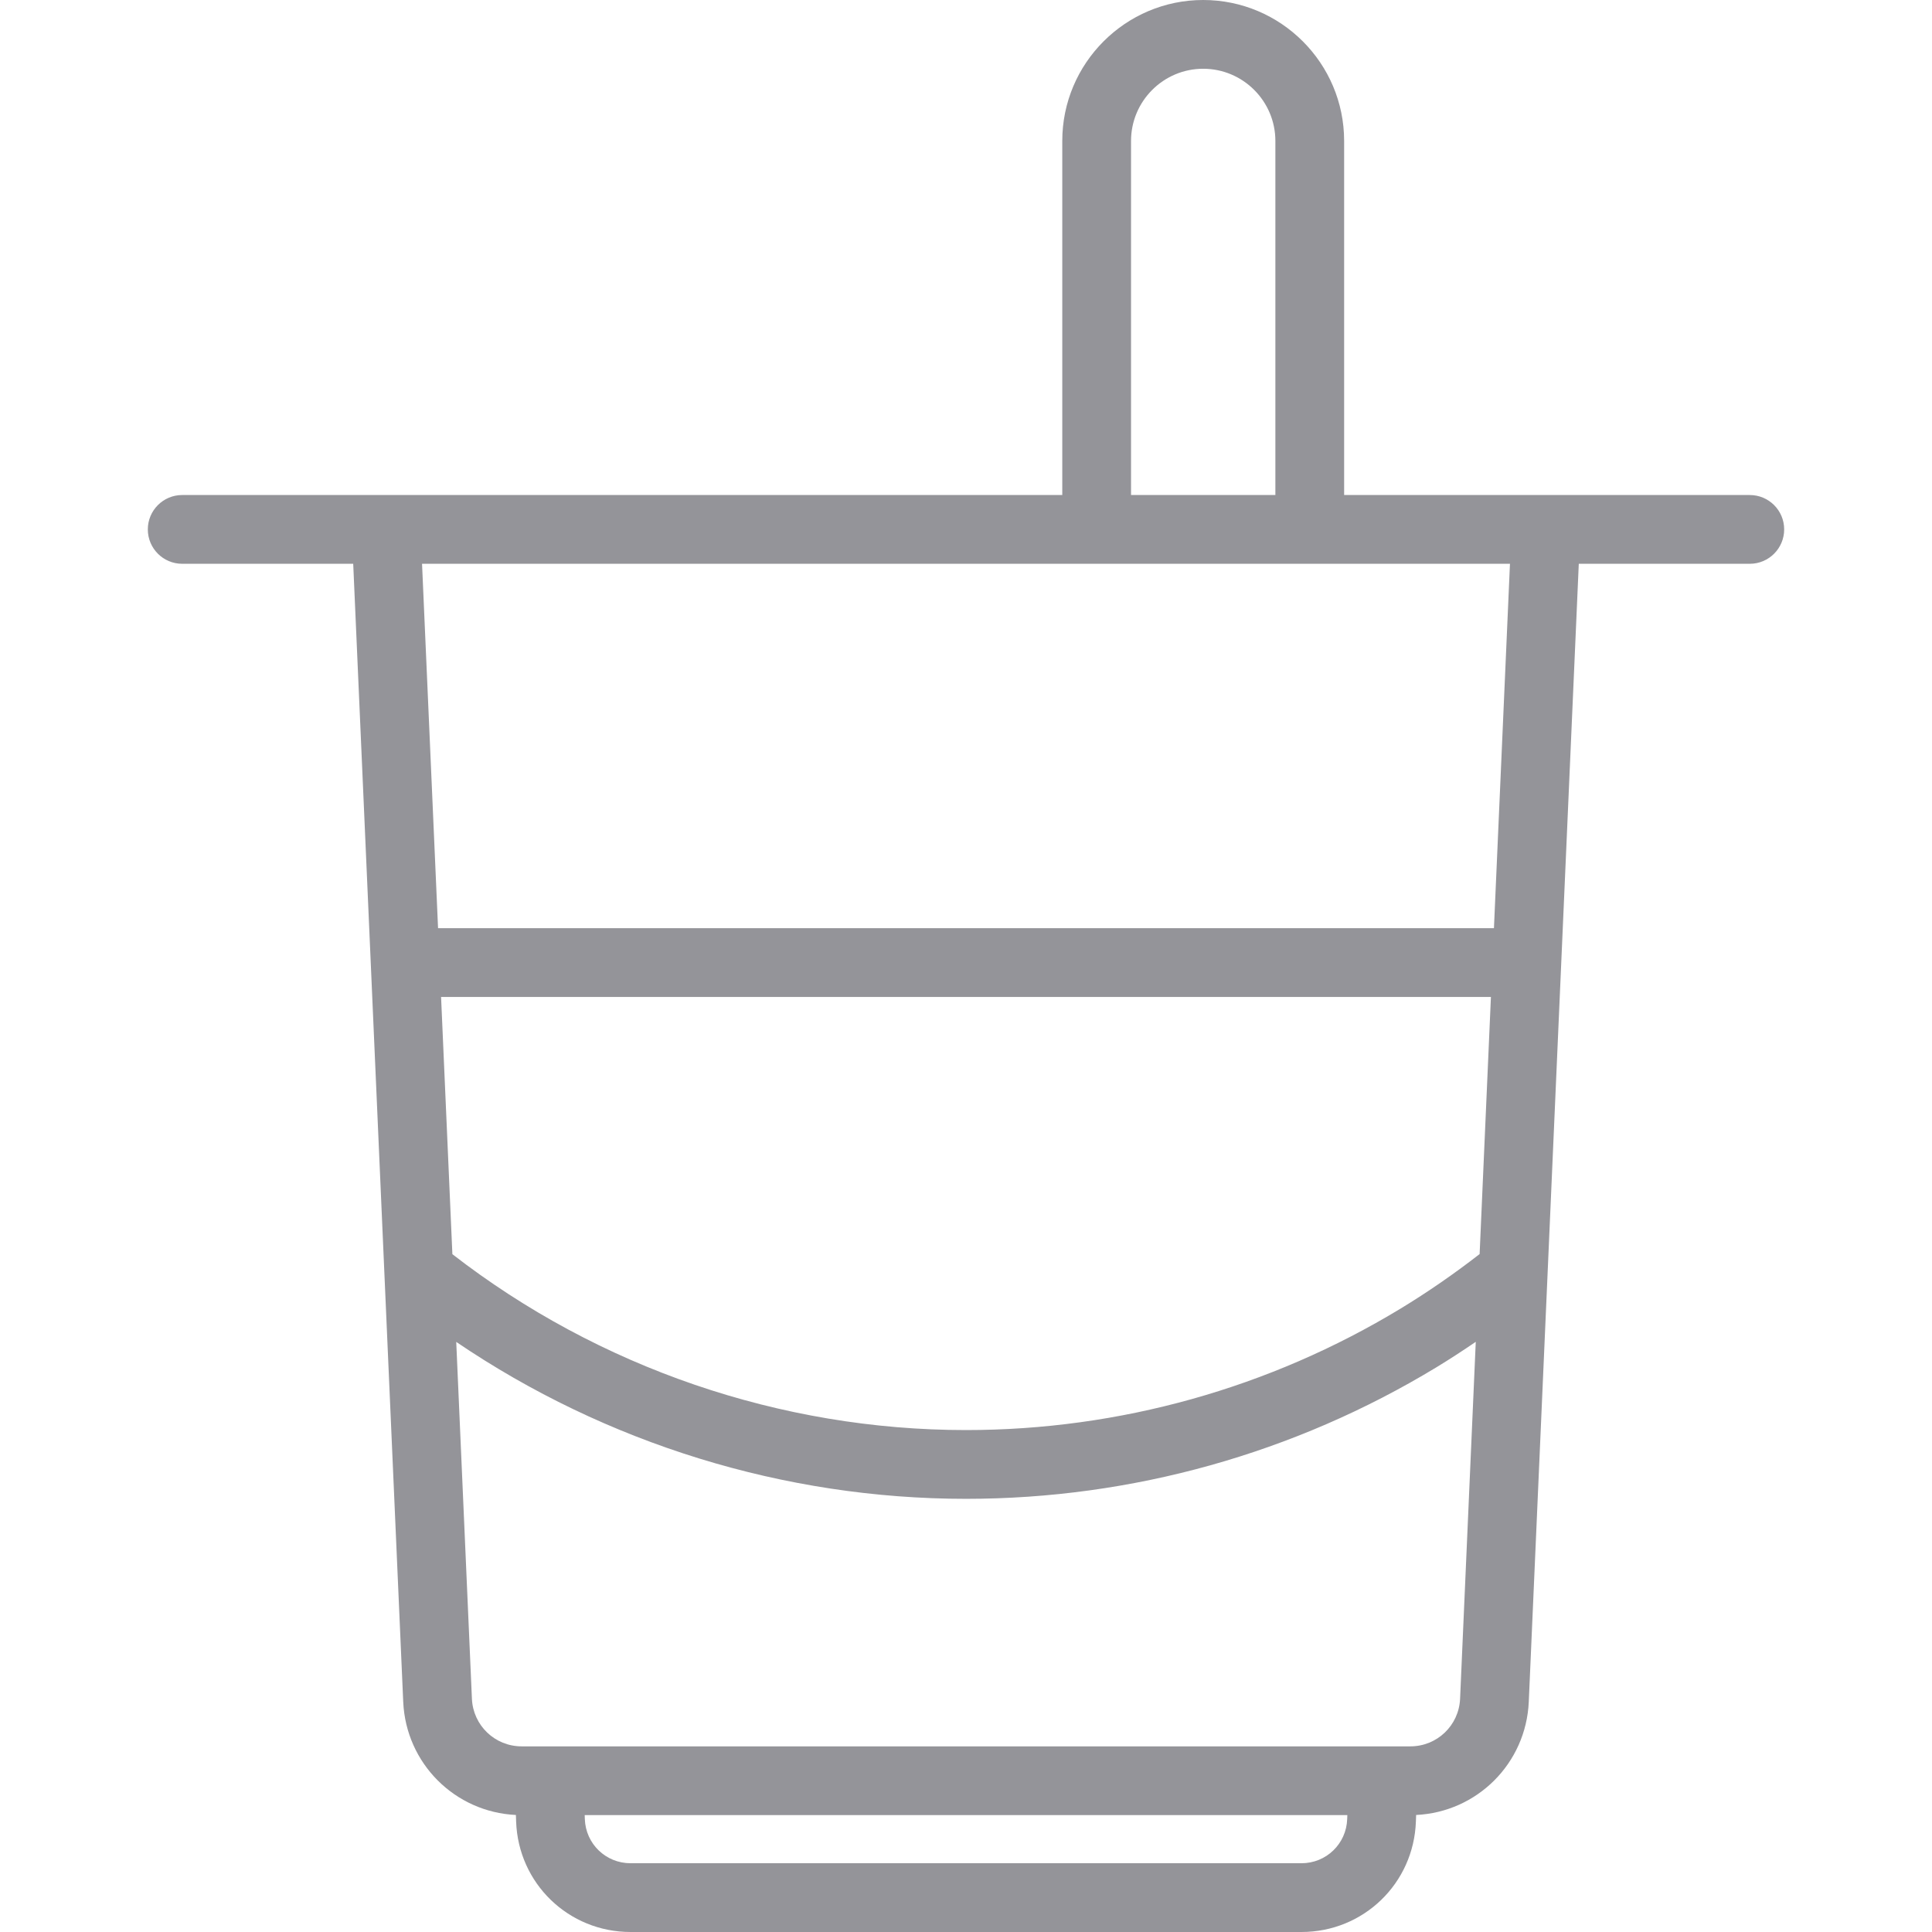 <svg version="1.1" xmlns="http://www.w3.org/2000/svg" xmlns:xlink="http://www.w3.org/1999/xlink" viewBox="0 0 512.001 512.001" xml:space="preserve"><g><g><path fill="#949499" d="M463.715,131.188h-54.039H356.21V37.354C356.21,16.756,339.454,0,318.856,0c-20.59,0-37.342,16.756-37.342,37.354v93.833H102.325H48.286c-5.033,0-9.111,4.079-9.111,9.111s4.078,9.111,9.111,9.111h45.319l13.253,301.585c0.719,16.33,13.704,29.229,29.86,29.994l0.06,1.715c0.566,16.429,13.886,29.298,30.325,29.298h177.802c16.437,0,29.758-12.869,30.325-29.298l0.06-1.716c16.155-0.769,29.135-13.666,29.852-29.994l13.253-301.584h45.319c5.033,0,9.111-4.079,9.111-9.111S468.748,131.188,463.715,131.188z M299.736,37.354c0-10.55,8.579-19.133,19.12-19.133c10.55,0,19.133,8.582,19.133,19.133v93.833h-38.253V37.354z M357.021,482.074c-0.227,6.563-5.548,11.704-12.115,11.704H167.103c-6.567,0-11.889-5.141-12.116-11.704l-0.036-1.05h202.107L357.021,482.074z M386.938,450.195c-0.311,7.07-6.098,12.608-13.175,12.608H138.239c-7.077,0-12.864-5.539-13.175-12.609l-4.156-94.574c39.674,26.927,86.952,41.586,135.097,41.586c43.956,0,87.049-12.047,124.625-34.838c3.547-2.153,7.027-4.43,10.465-6.769L386.938,450.195z M392.116,332.341c-6.675,5.182-13.689,10.047-20.939,14.447c-34.724,21.062-74.55,32.195-115.173,32.195c-49.148,0-97.317-16.526-136.118-46.607L116.89,264.2h278.221L392.116,332.341z M395.911,245.978H116.09l-4.243-96.569h288.31L395.911,245.978z"/></g></g></svg>